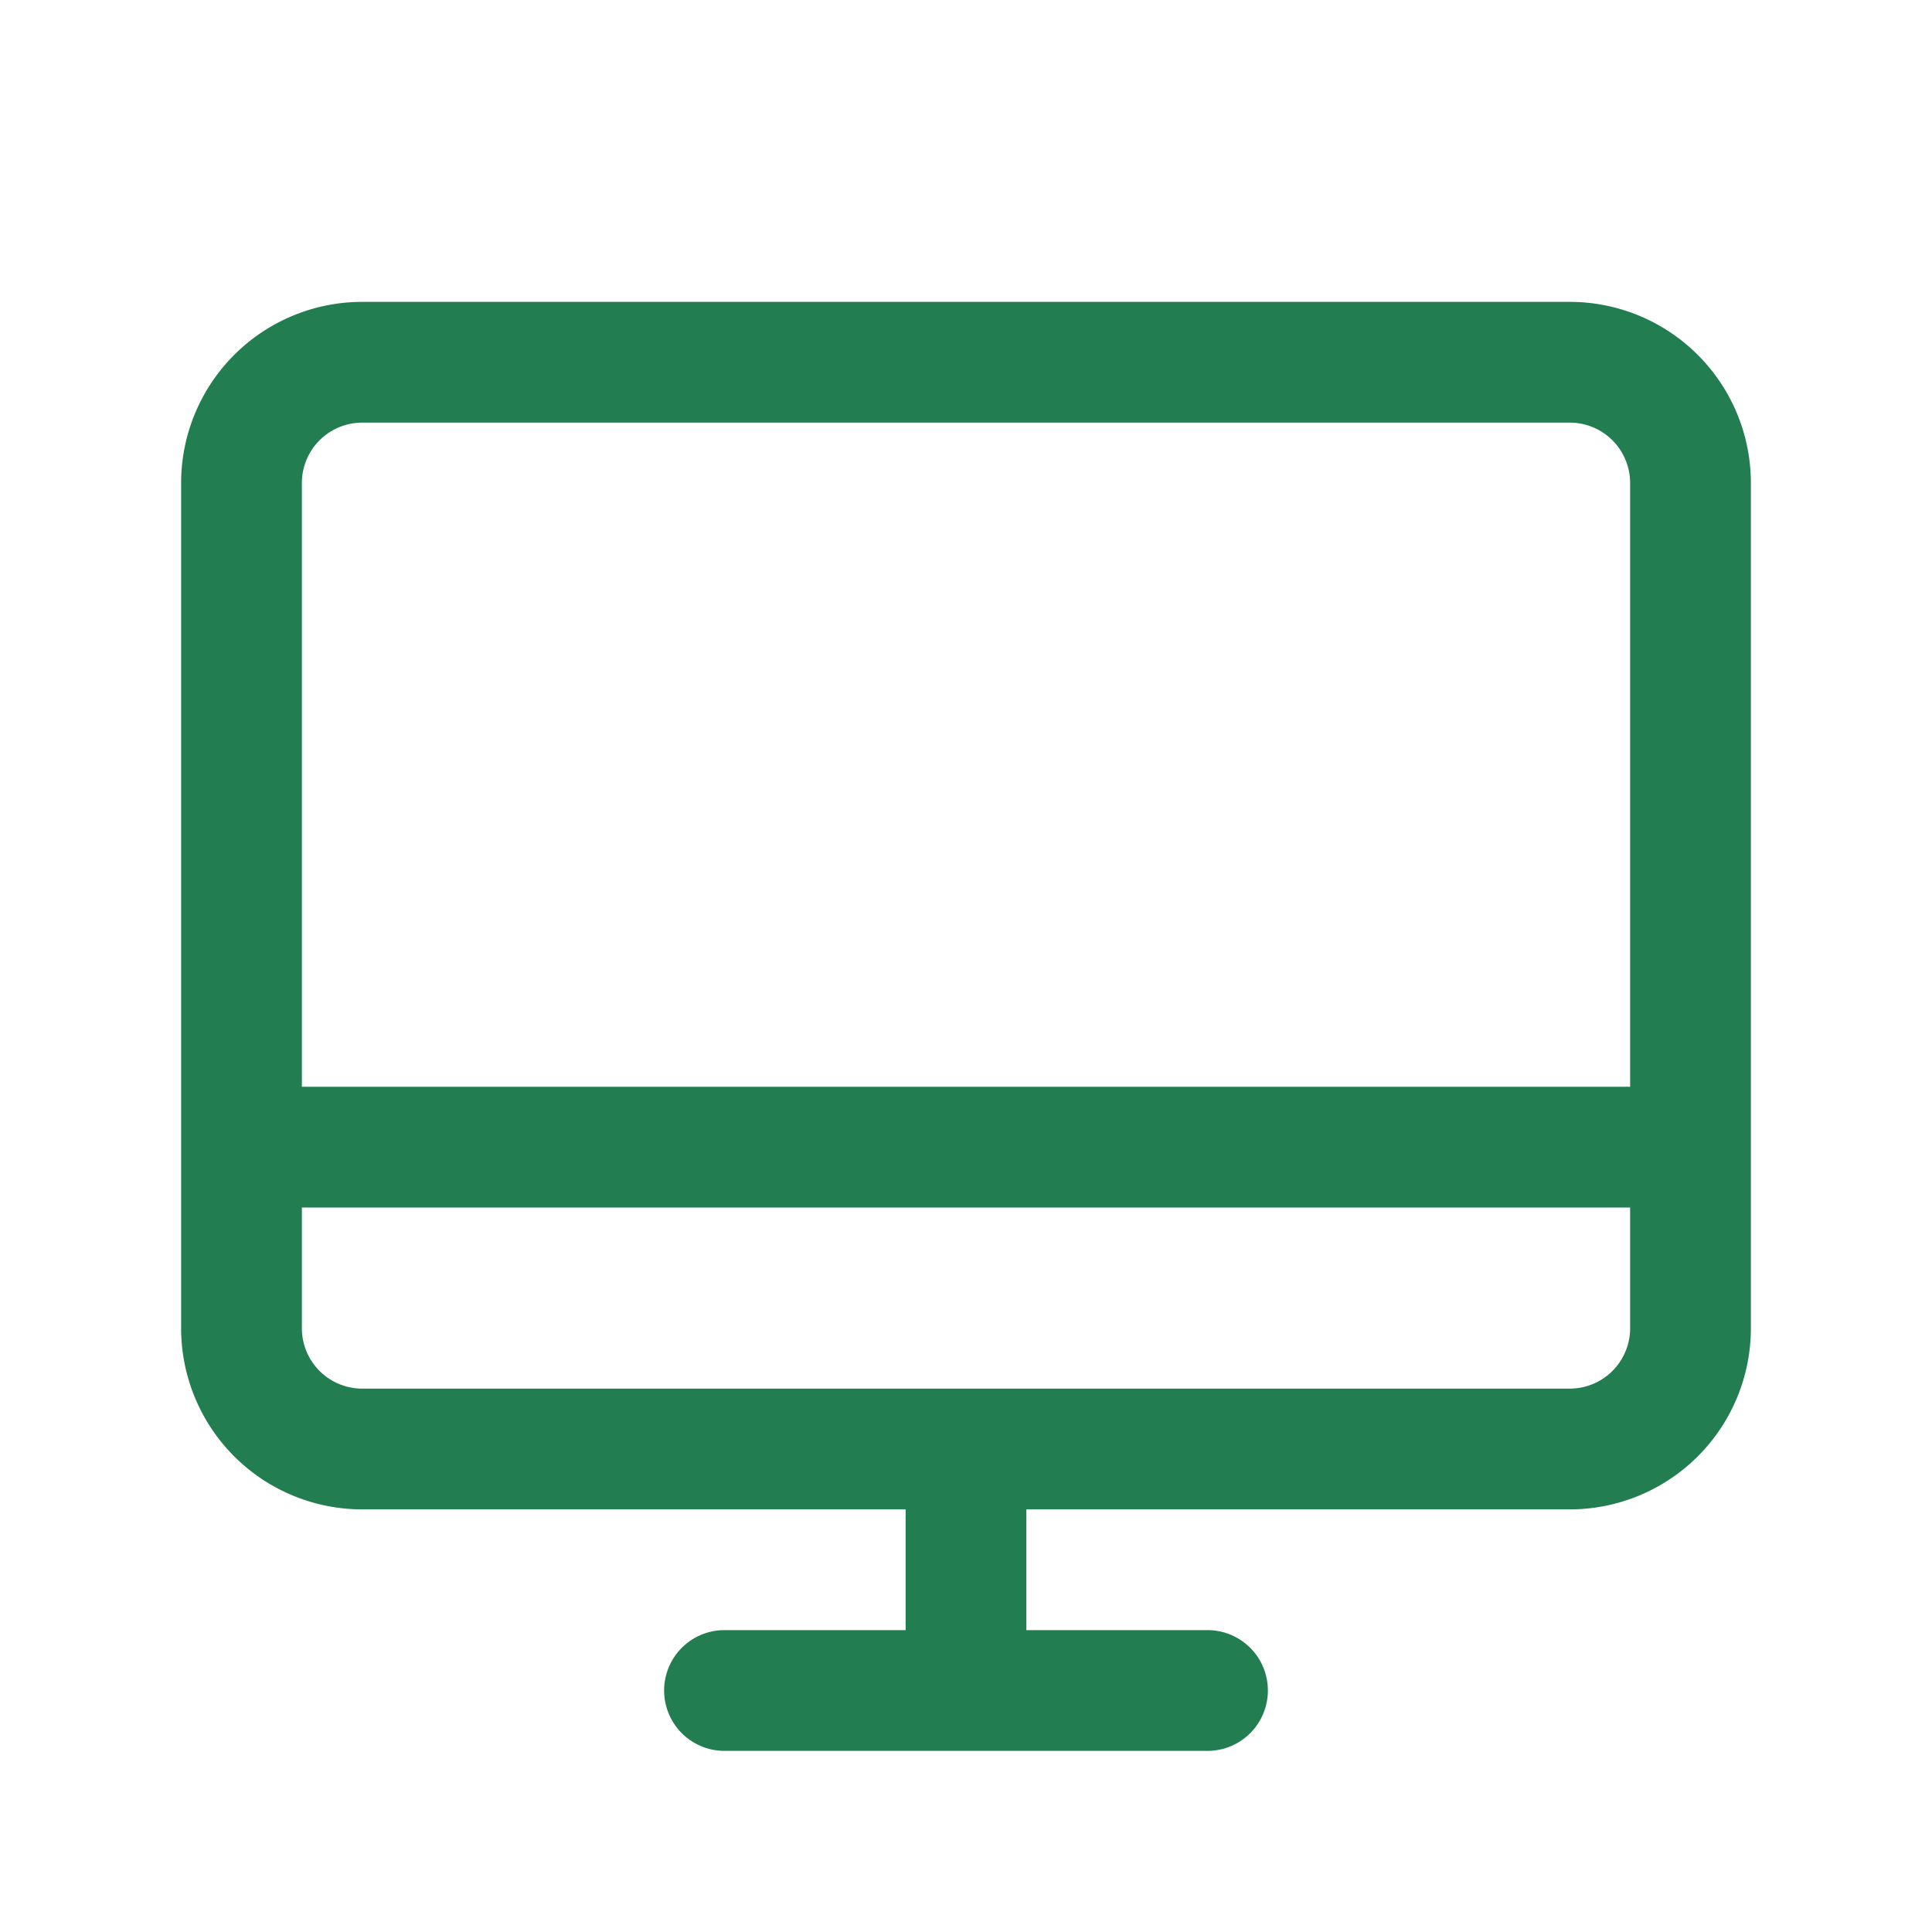 <svg xmlns="http://www.w3.org/2000/svg" width="32" height="32" fill="#227d51" viewBox="0 0 256 256"><path d="M208 40H48a24 24 0 0 0-24 24v112a24 24 0 0 0 24 24h72v16H96a8 8 0 0 0 0 16h64a8 8 0 0 0 0-16h-24v-16h72a24 24 0 0 0 24-24V64a24 24 0 0 0-24-24ZM48 56h160a8 8 0 0 1 8 8v80H40V64a8 8 0 0 1 8-8Zm160 128H48a8 8 0 0 1-8-8v-16h176v16a8 8 0 0 1-8 8Z"/></svg>